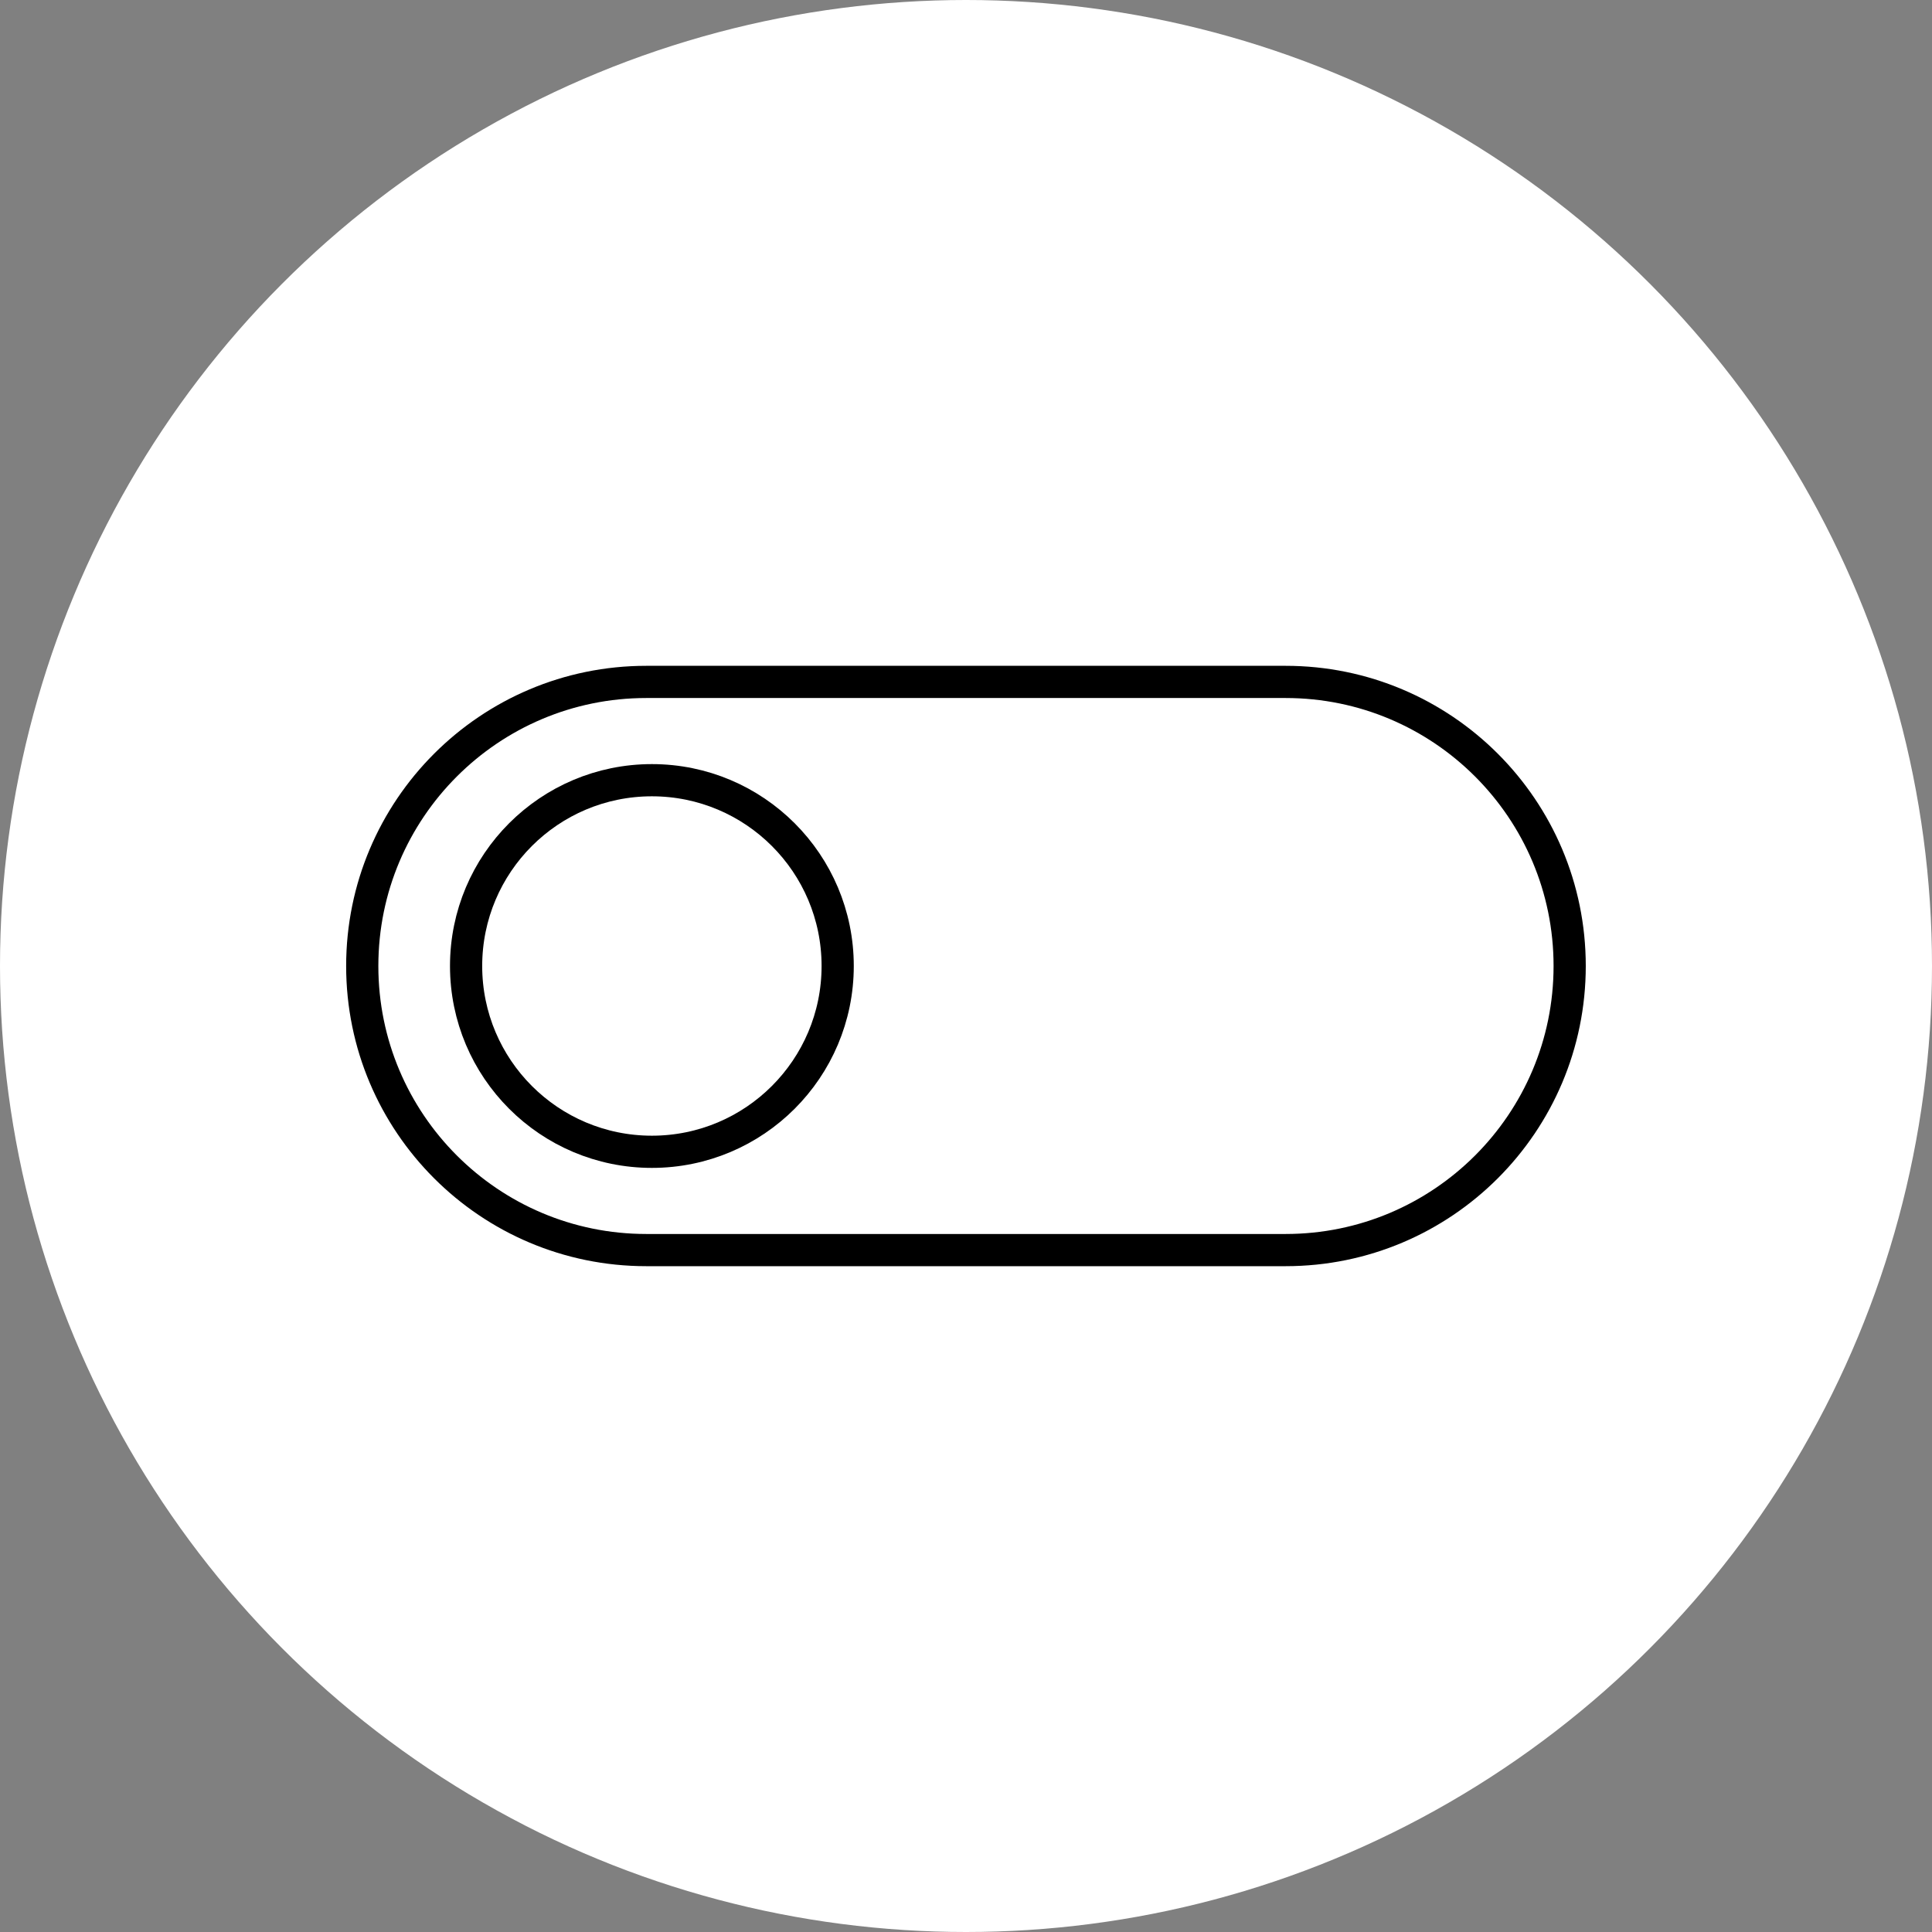 <?xml version="1.0" encoding="UTF-8"?><svg id="Layer_1" xmlns="http://www.w3.org/2000/svg" viewBox="0 0 240 240"><rect x="0" y="0" width="240" height="240" fill="#808080" stroke="none"/><defs><style>.cls-1{fill:#fff;}.cls-2{fill:none;stroke:#000;stroke-miterlimit:10;stroke-width:4px;}</style></defs><circle class="cls-1" cx="120" cy="120" r="120"/><g id="basic_control"><path class="cls-2" d="m80.29,84.71h0c-19.49,0-35.29,15.8-35.29,35.29h0c0,19.49,15.8,35.29,35.29,35.29h79.41c19.49,0,35.29-15.8,35.29-35.29h0c0-19.49-15.8-35.29-35.29-35.29h-79.41Z"/><circle class="cls-2" cx="80.98" cy="120" r="23.08"/></g></svg>